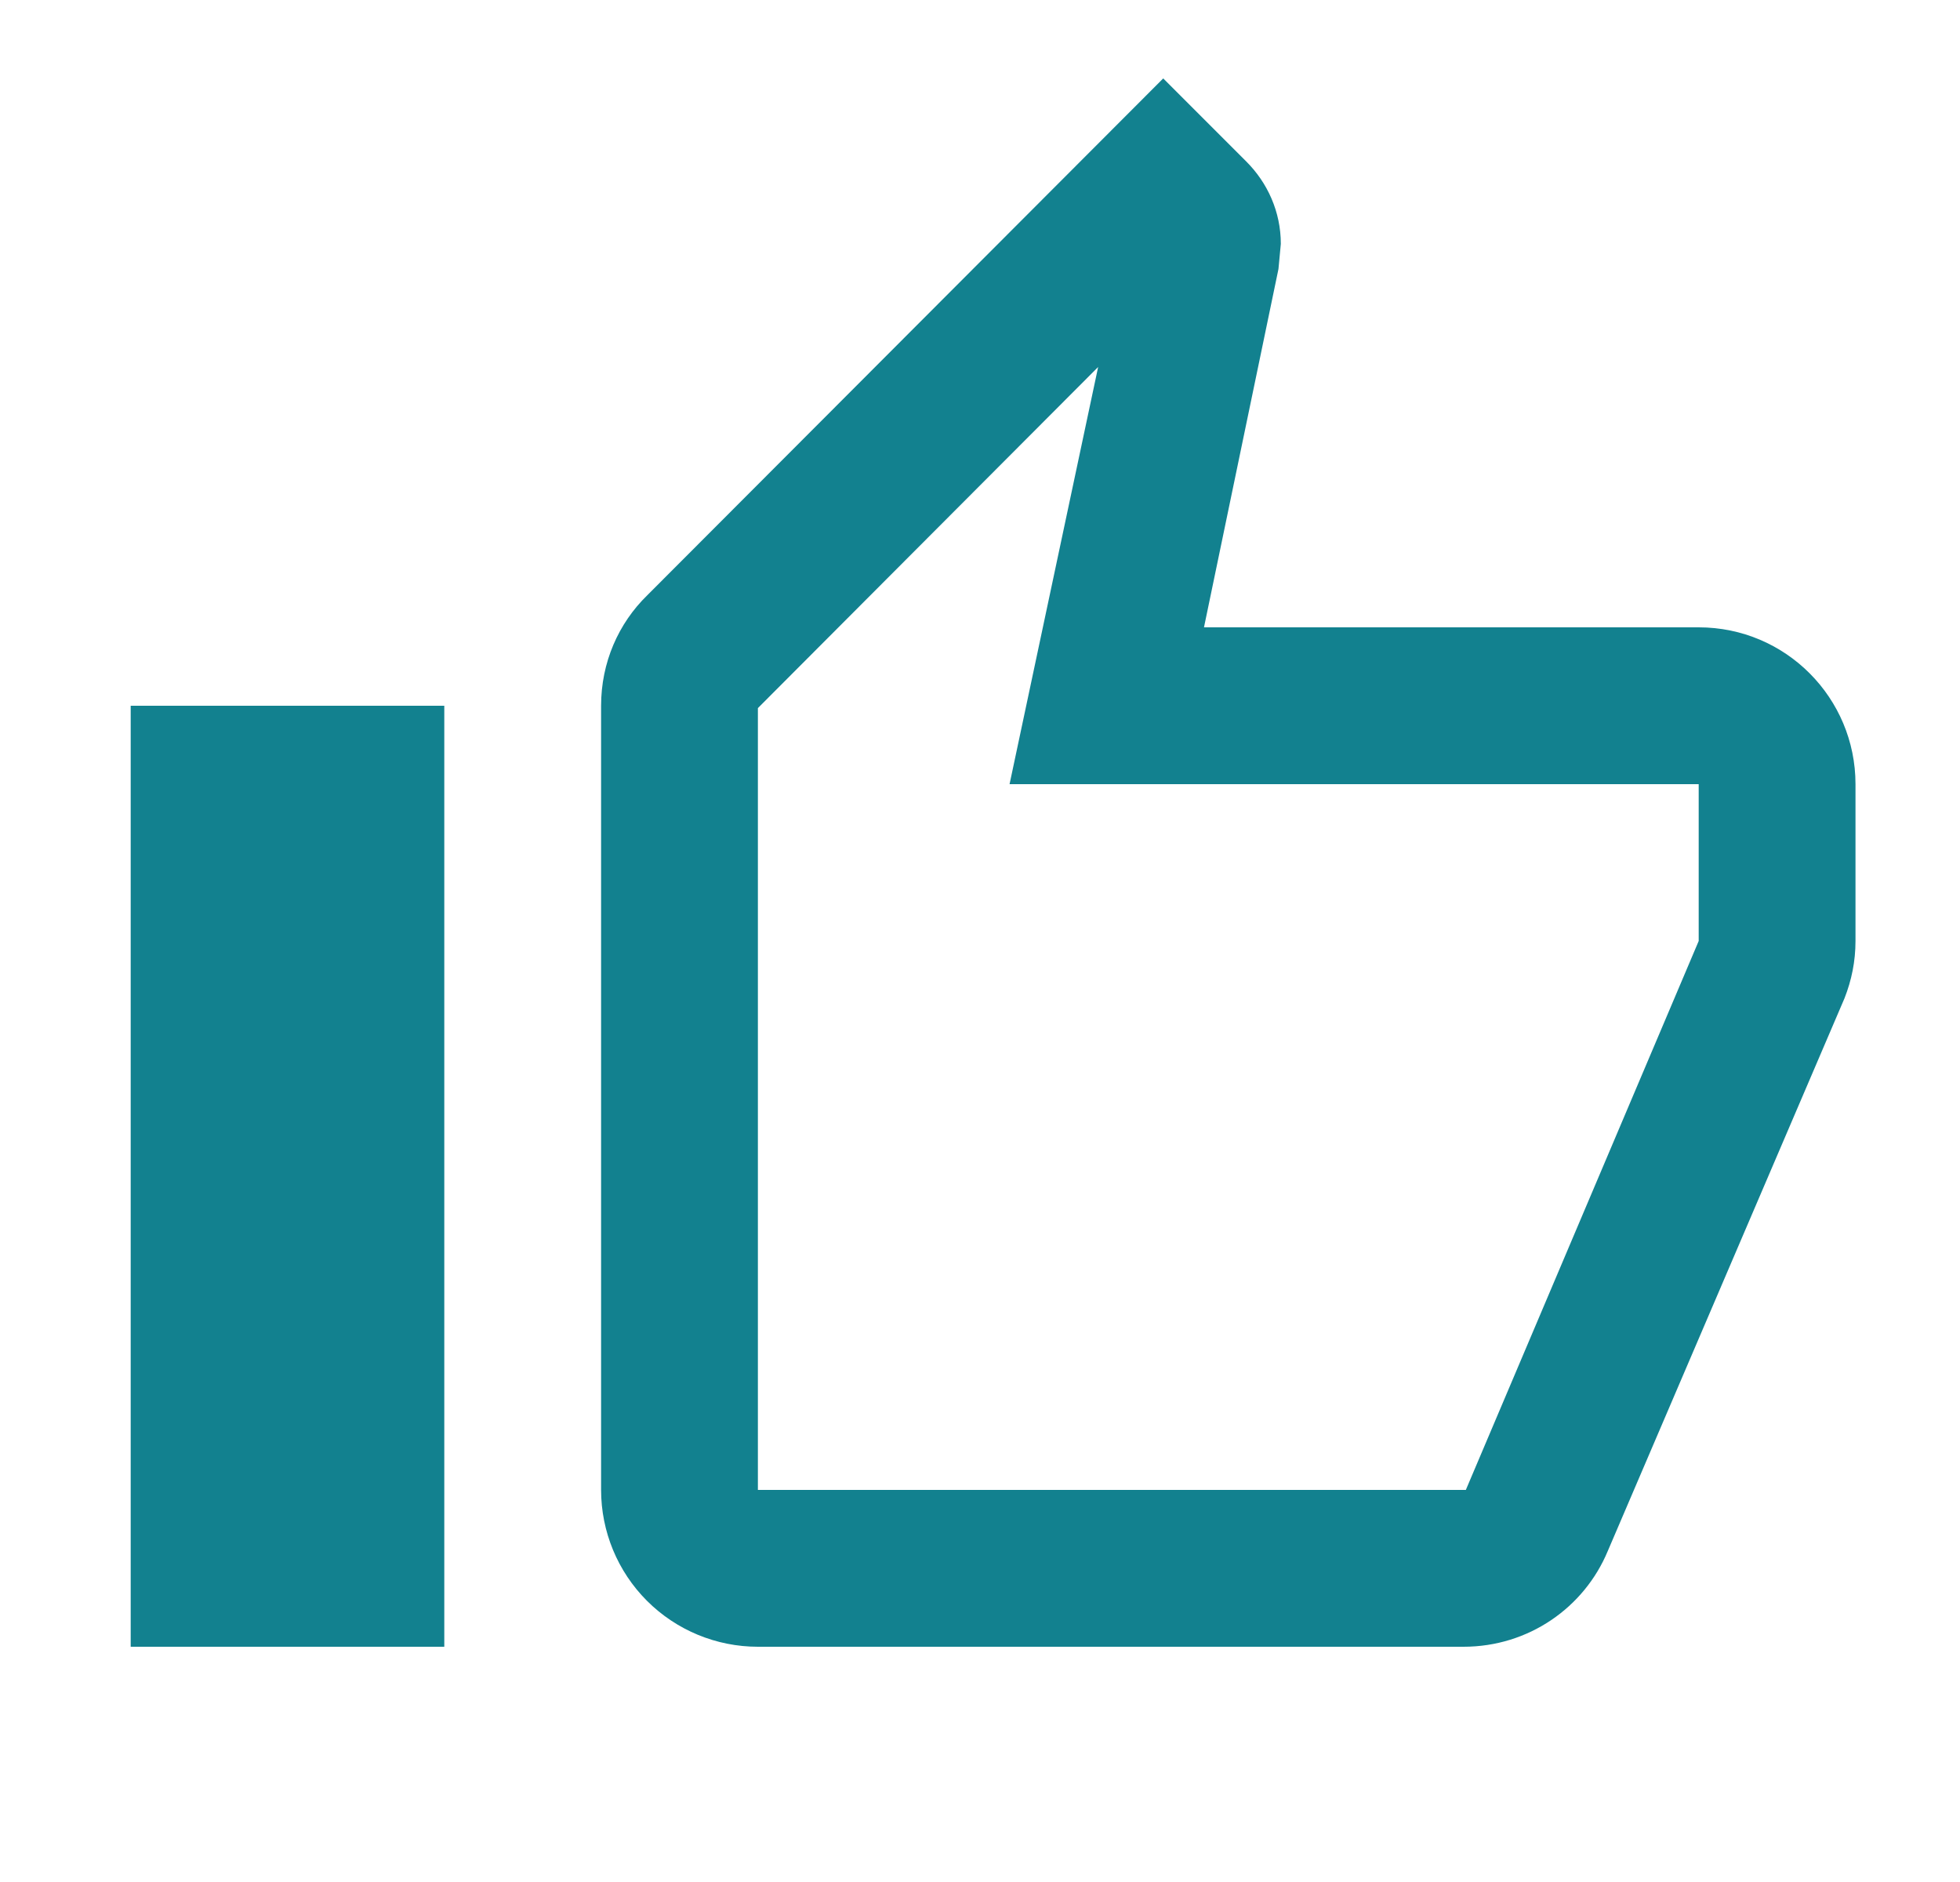 <?xml version="1.0" encoding="UTF-8"?>
<svg xmlns="http://www.w3.org/2000/svg" width="25" height="24" viewBox="0 0 25 24" fill="none">
  <path d="M5.667 9V21H1.667V9H5.667ZM9.667 21C9.136 21 8.627 20.789 8.252 20.414C7.877 20.039 7.667 19.53 7.667 19V9C7.667 8.45 7.887 7.95 8.257 7.59L14.837 1L15.897 2.06C16.167 2.33 16.337 2.7 16.337 3.11L16.307 3.43L15.357 8H21.667C22.777 8 23.667 8.9 23.667 10V12C23.667 12.26 23.617 12.5 23.527 12.73L20.507 19.78C20.207 20.5 19.497 21 18.667 21H9.667ZM9.667 19H18.697L21.667 12V10H12.877L14.007 4.68L9.667 9.03V19Z" fill="#12818F"></path>
</svg>
